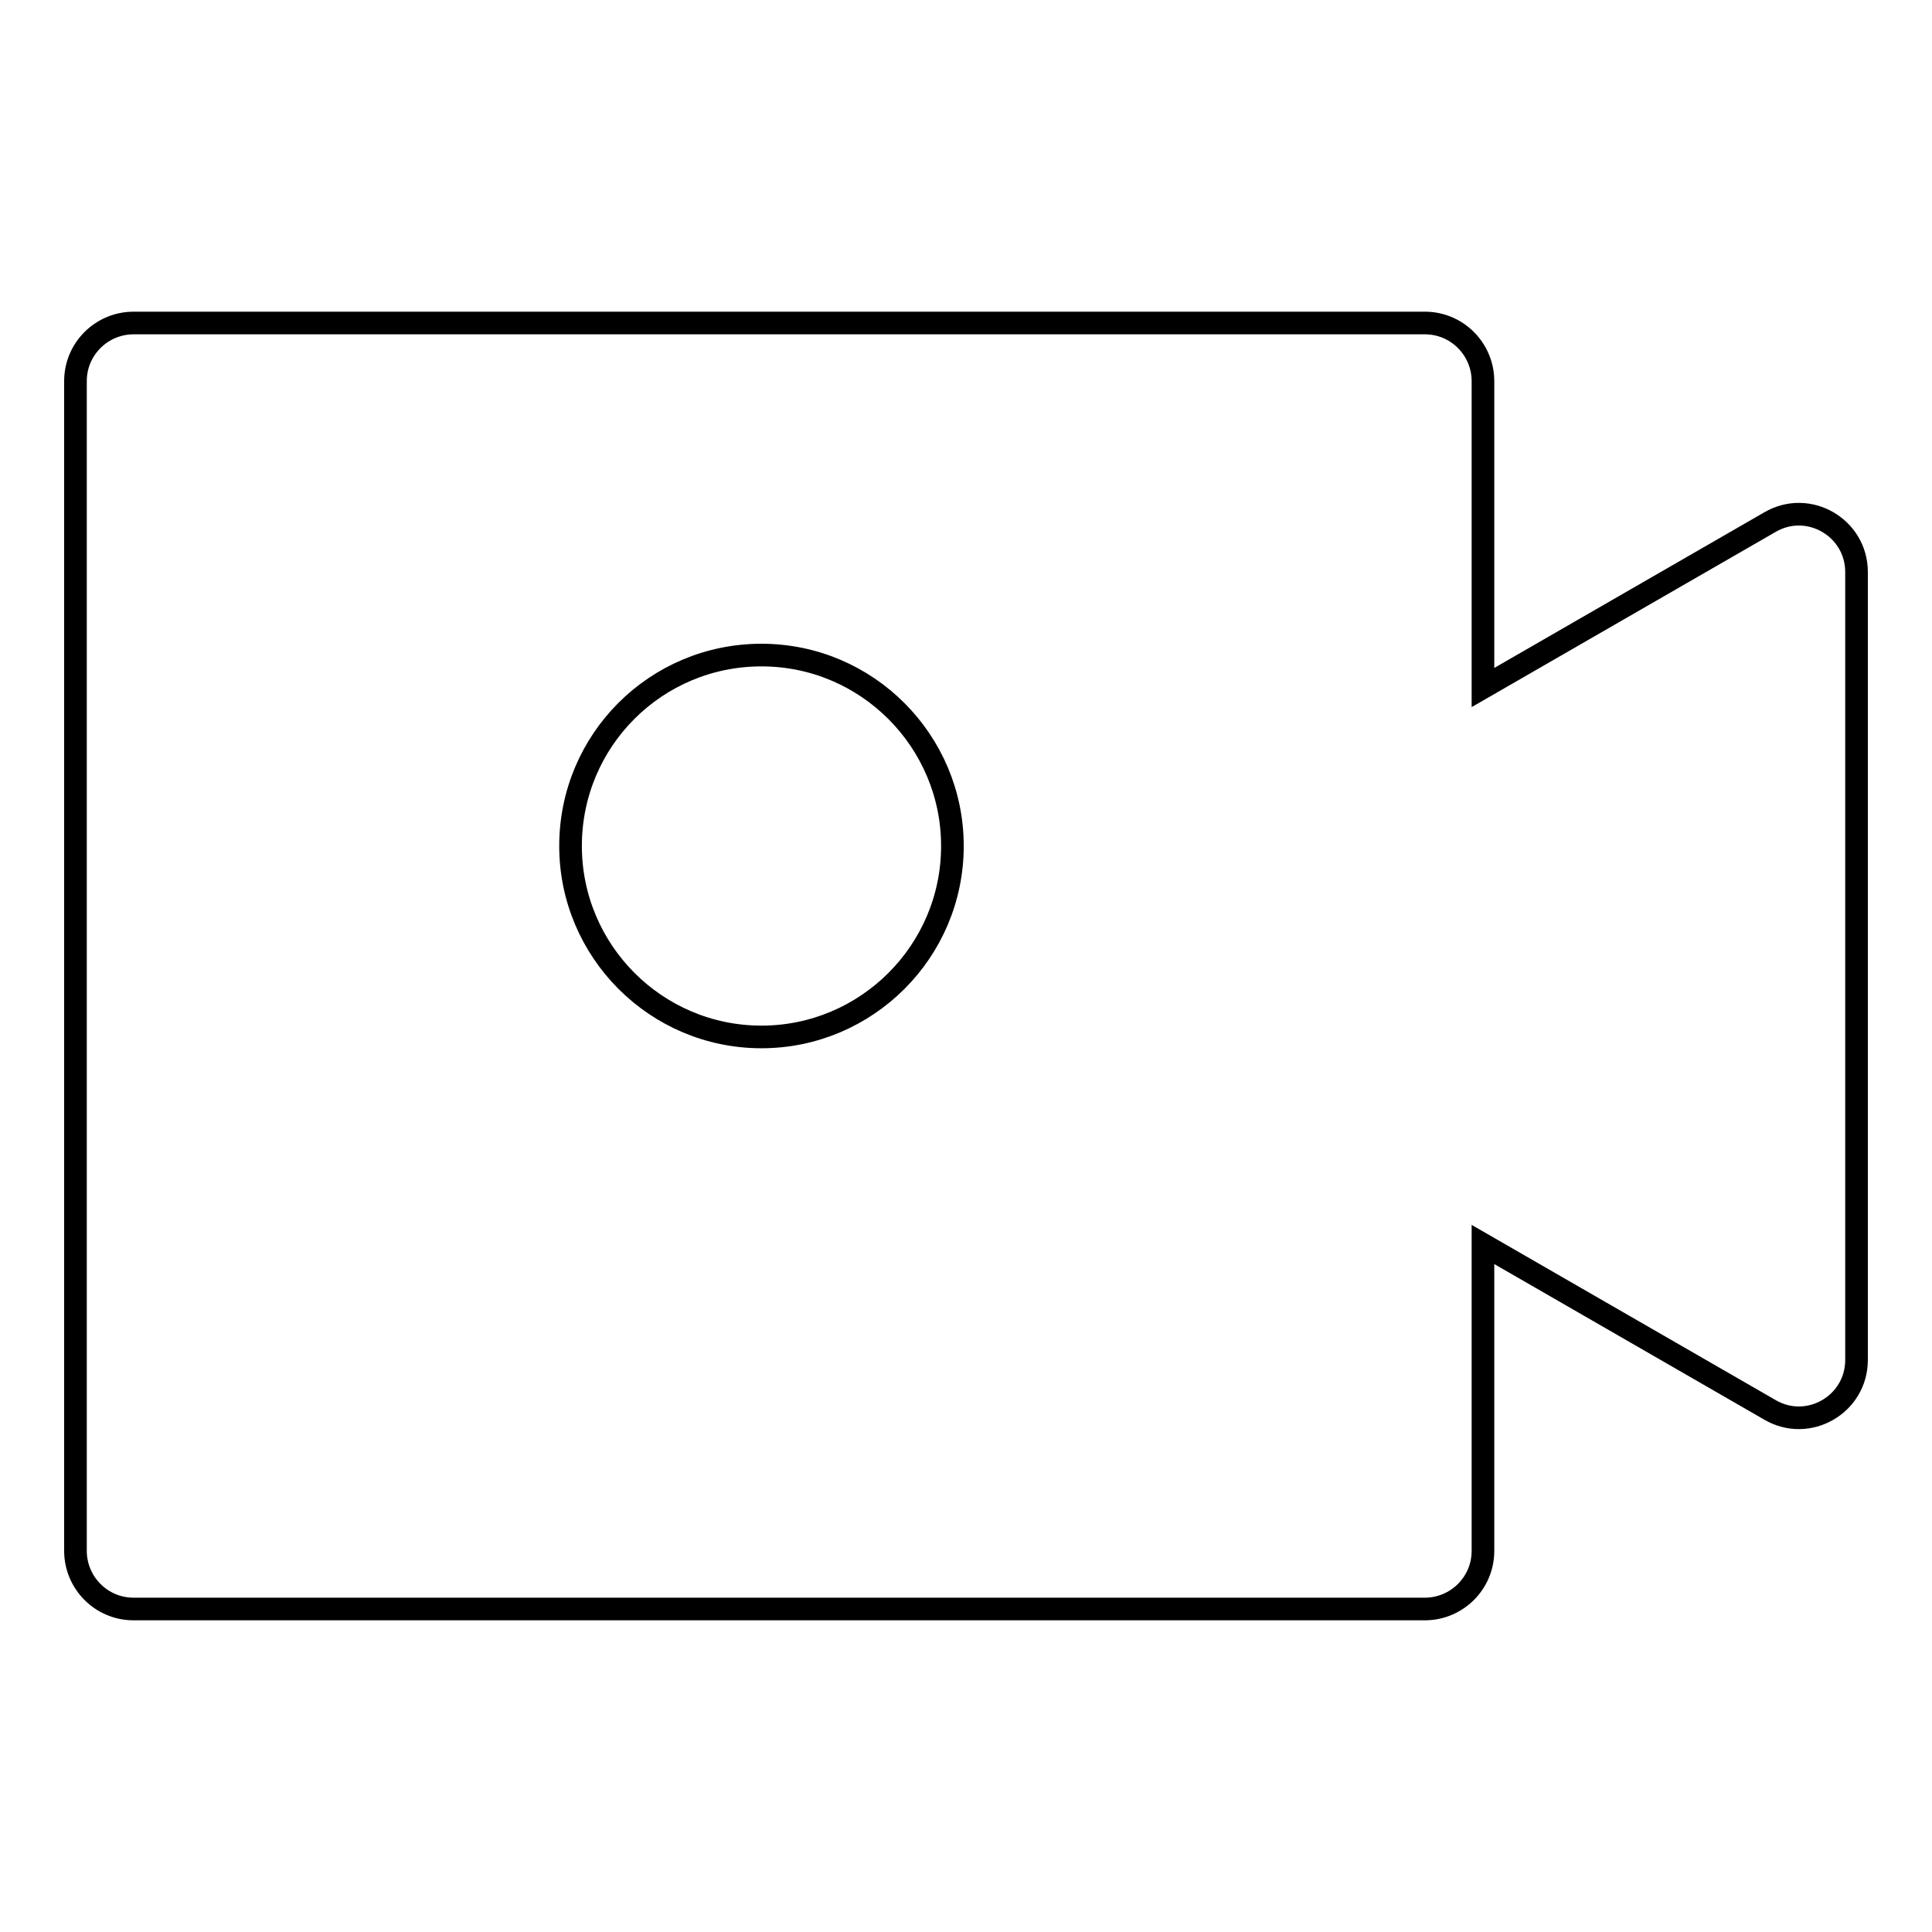 <?xml version="1.0" encoding="utf-8"?>
<!-- Svg Vector Icons : http://www.onlinewebfonts.com/icon -->
<!DOCTYPE svg PUBLIC "-//W3C//DTD SVG 1.1//EN" "http://www.w3.org/Graphics/SVG/1.1/DTD/svg11.dtd">
<svg version="1.1" xmlns="http://www.w3.org/2000/svg" xmlns:xlink="http://www.w3.org/1999/xlink" x="0px" y="0px" viewBox="0 0 256 256" enable-background="new 0 0 256 256" xml:space="preserve">
<g><g><path stroke-width="3" fill-opacity="0" stroke="#000000"  d="M75.6,112.1c0,13.9,11.3,25.3,25.3,25.3c13.9,0,25.3-11.3,25.3-25.3c0-13.9-11.3-25.3-25.3-25.3C86.9,86.8,75.6,98.1,75.6,112.1z"/><path stroke-width="3" fill-opacity="0" stroke="#000000"  d="M234.5,69.2l-38,21.9V50.5c0-4.2-3.4-7.7-7.7-7.7H17.7c-4.2,0-7.7,3.4-7.7,7.7v155c0,4.2,3.4,7.7,7.7,7.7h83.2l0,0h87.9c4.2,0,7.7-3.4,7.7-7.7v-40.6l38,21.9c5.1,3,11.5-0.7,11.5-6.6V75.8C246,69.9,239.6,66.2,234.5,69.2z"/></g></g>
</svg>